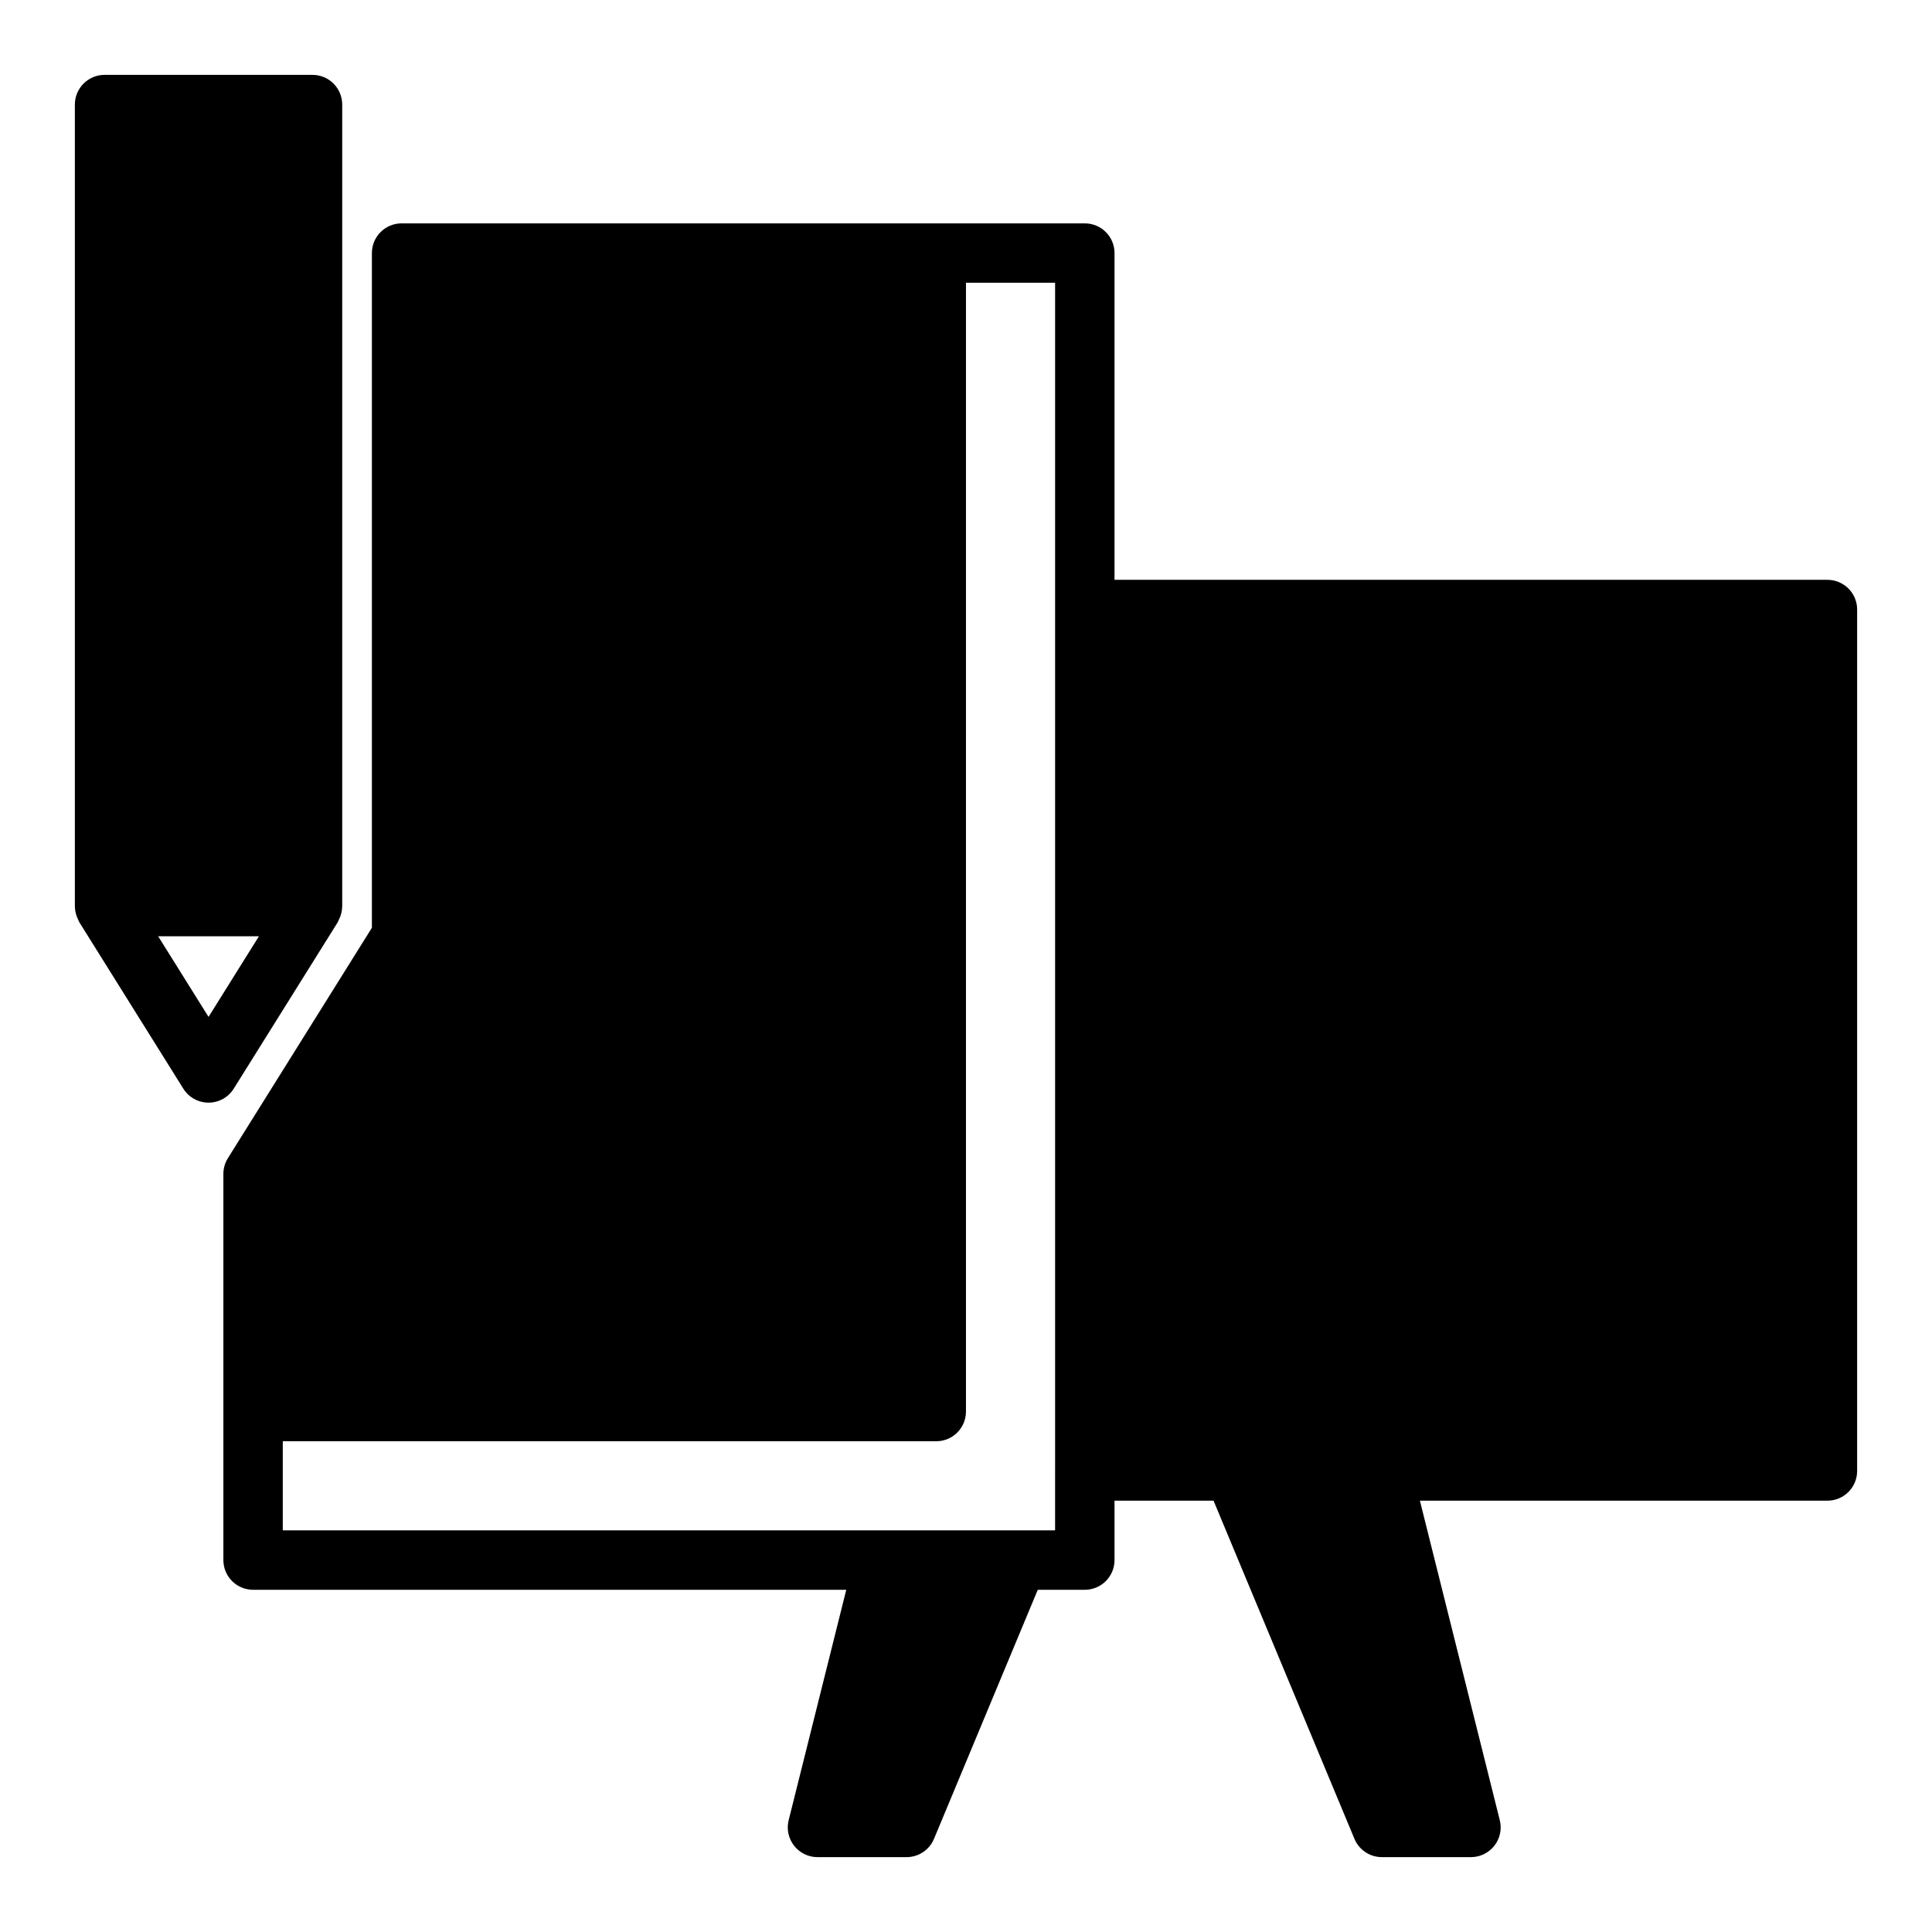 <?xml version="1.0" encoding="UTF-8"?>
<!-- Uploaded to: ICON Repo, www.svgrepo.com, Generator: ICON Repo Mixer Tools -->
<svg fill="#000000" width="800px" height="800px" version="1.1" viewBox="144 144 512 512" xmlns="http://www.w3.org/2000/svg">
 <g>
  <path d="m205.94 432.51 27.551-44.086c0.148-0.242 0.223-0.508 0.344-0.762 0.105-0.219 0.211-0.426 0.297-0.656 0.324-0.867 0.531-1.758 0.539-2.672 0.004-0.023 0.02-0.047 0.02-0.078v-212.54c0-4.348-3.523-7.871-7.871-7.871l-55.105-0.004c-4.348 0-7.875 3.527-7.875 7.875v212.54c0 0.027 0.016 0.055 0.016 0.082 0.008 0.914 0.215 1.809 0.539 2.672 0.086 0.23 0.188 0.438 0.297 0.656 0.121 0.25 0.191 0.52 0.344 0.762l27.551 44.086c1.445 2.301 3.965 3.699 6.68 3.699 2.715 0 5.234-1.398 6.676-3.703zm-20.023-40.383h26.699l-13.352 21.359z"/>
  <path d="m628.29 297.66h-188.93v-86.594c0-4.348-3.523-7.871-7.871-7.871h-181.06c-4.348 0-7.871 3.523-7.871 7.871v178.8l-38.164 61.062c-0.781 1.246-1.195 2.691-1.195 4.168v102.34c0 4.348 3.523 7.871 7.871 7.871h157.2l-15.266 61.066c-0.59 2.352-0.059 4.844 1.434 6.754 1.488 1.91 3.777 3.031 6.199 3.031h23.617c3.18 0 6.043-1.91 7.266-4.844l27.5-66.004h12.469c4.348 0 7.871-3.523 7.871-7.871v-15.742h26.242l37.344 89.621c1.219 2.93 4.082 4.84 7.262 4.84h23.617c2.426 0 4.711-1.117 6.203-3.027 1.492-1.91 2.023-4.402 1.434-6.754l-21.172-84.684h108c4.348 0 7.871-3.523 7.871-7.871v-228.29c0-4.348-3.527-7.871-7.871-7.871zm-204.68 251.9h-204.67v-23.617h173.18c4.348 0 7.871-3.523 7.871-7.871l0.004-299.14h23.617v314.88z"/>
 </g>
</svg>